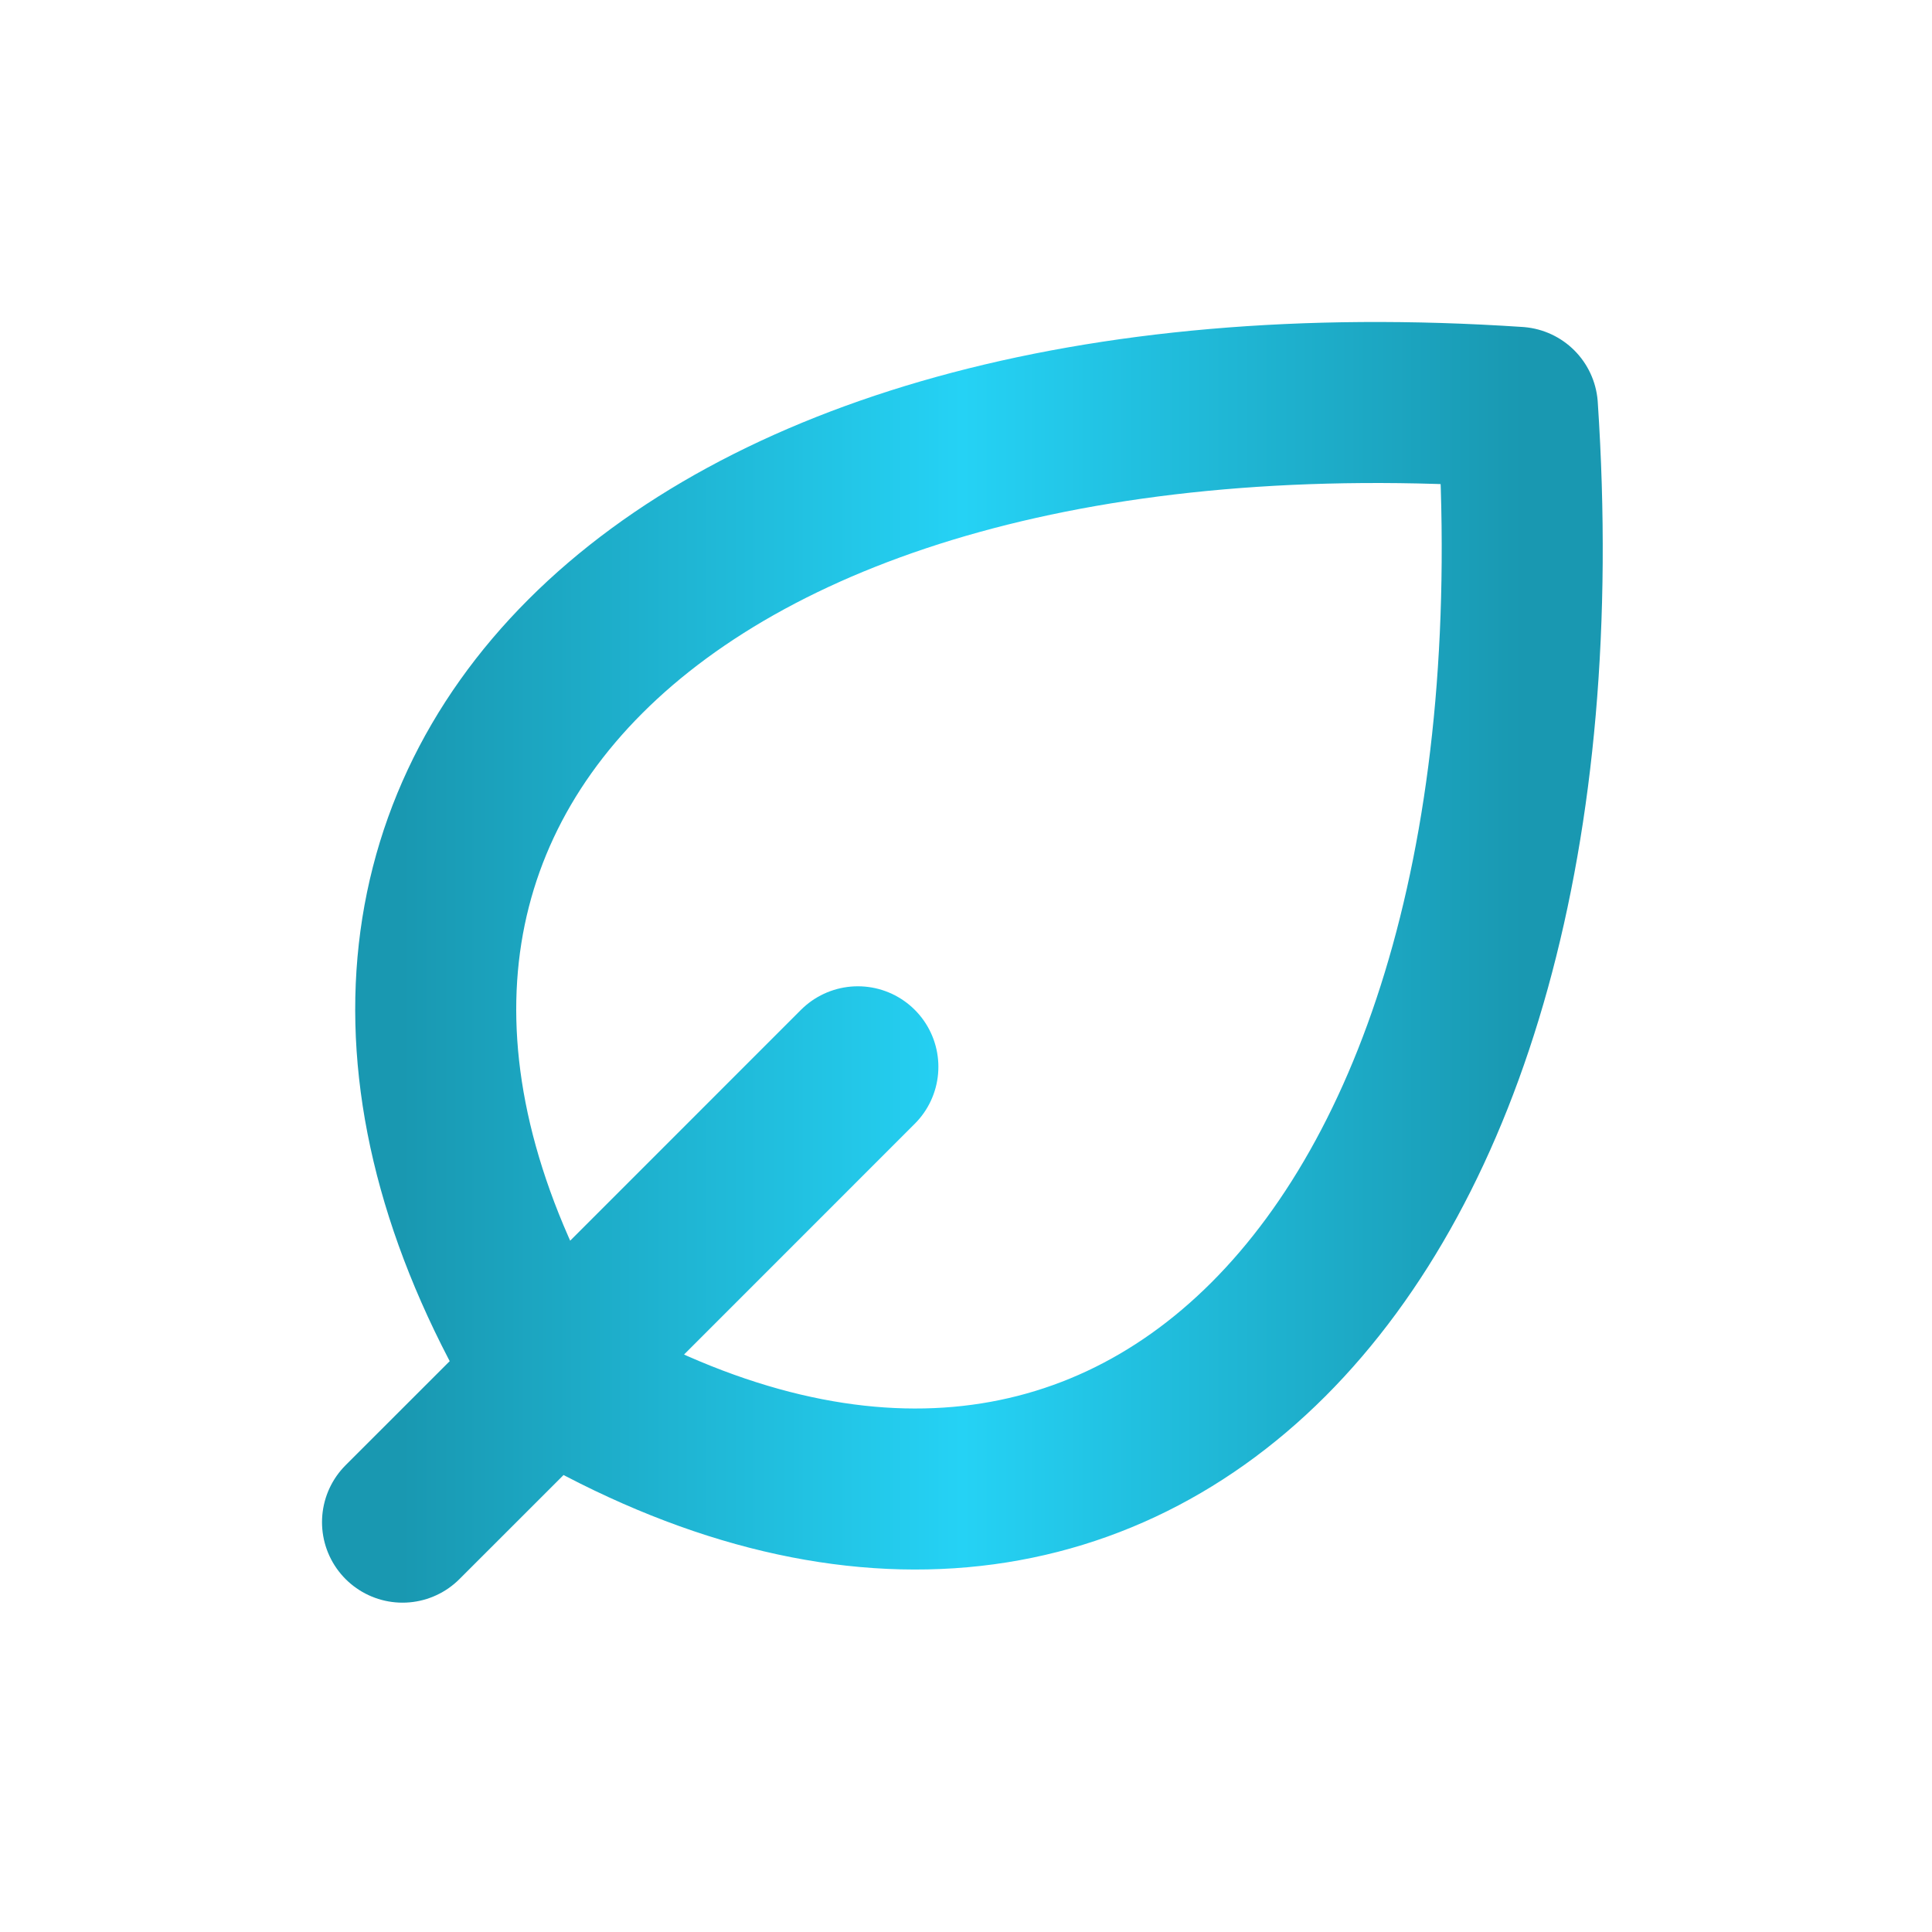 <svg width="29" height="29" viewBox="0 0 29 29" fill="none" xmlns="http://www.w3.org/2000/svg">
<path d="M8.252 20.639C16.796 25.765 23.631 18.93 22.777 6.114C9.961 5.259 3.126 12.095 8.252 20.639ZM8.252 20.639C8.252 20.639 8.252 20.639 8.252 20.639ZM8.252 20.639L6.042 22.848M8.252 20.639L12.877 16.013" stroke="url(#paint0_linear_487_561)" stroke-width="2.417" stroke-linecap="round" stroke-linejoin="round"/>
<defs>
<linearGradient id="paint0_linear_487_561" x1="6.042" y1="14.445" x2="22.849" y2="14.445" gradientUnits="userSpaceOnUse">
<stop stop-color="#1998B1"/>
<stop offset="0.5" stop-color="#25D2F5"/>
<stop offset="1" stop-color="#1998B1"/>
</linearGradient>
</defs>
</svg>
